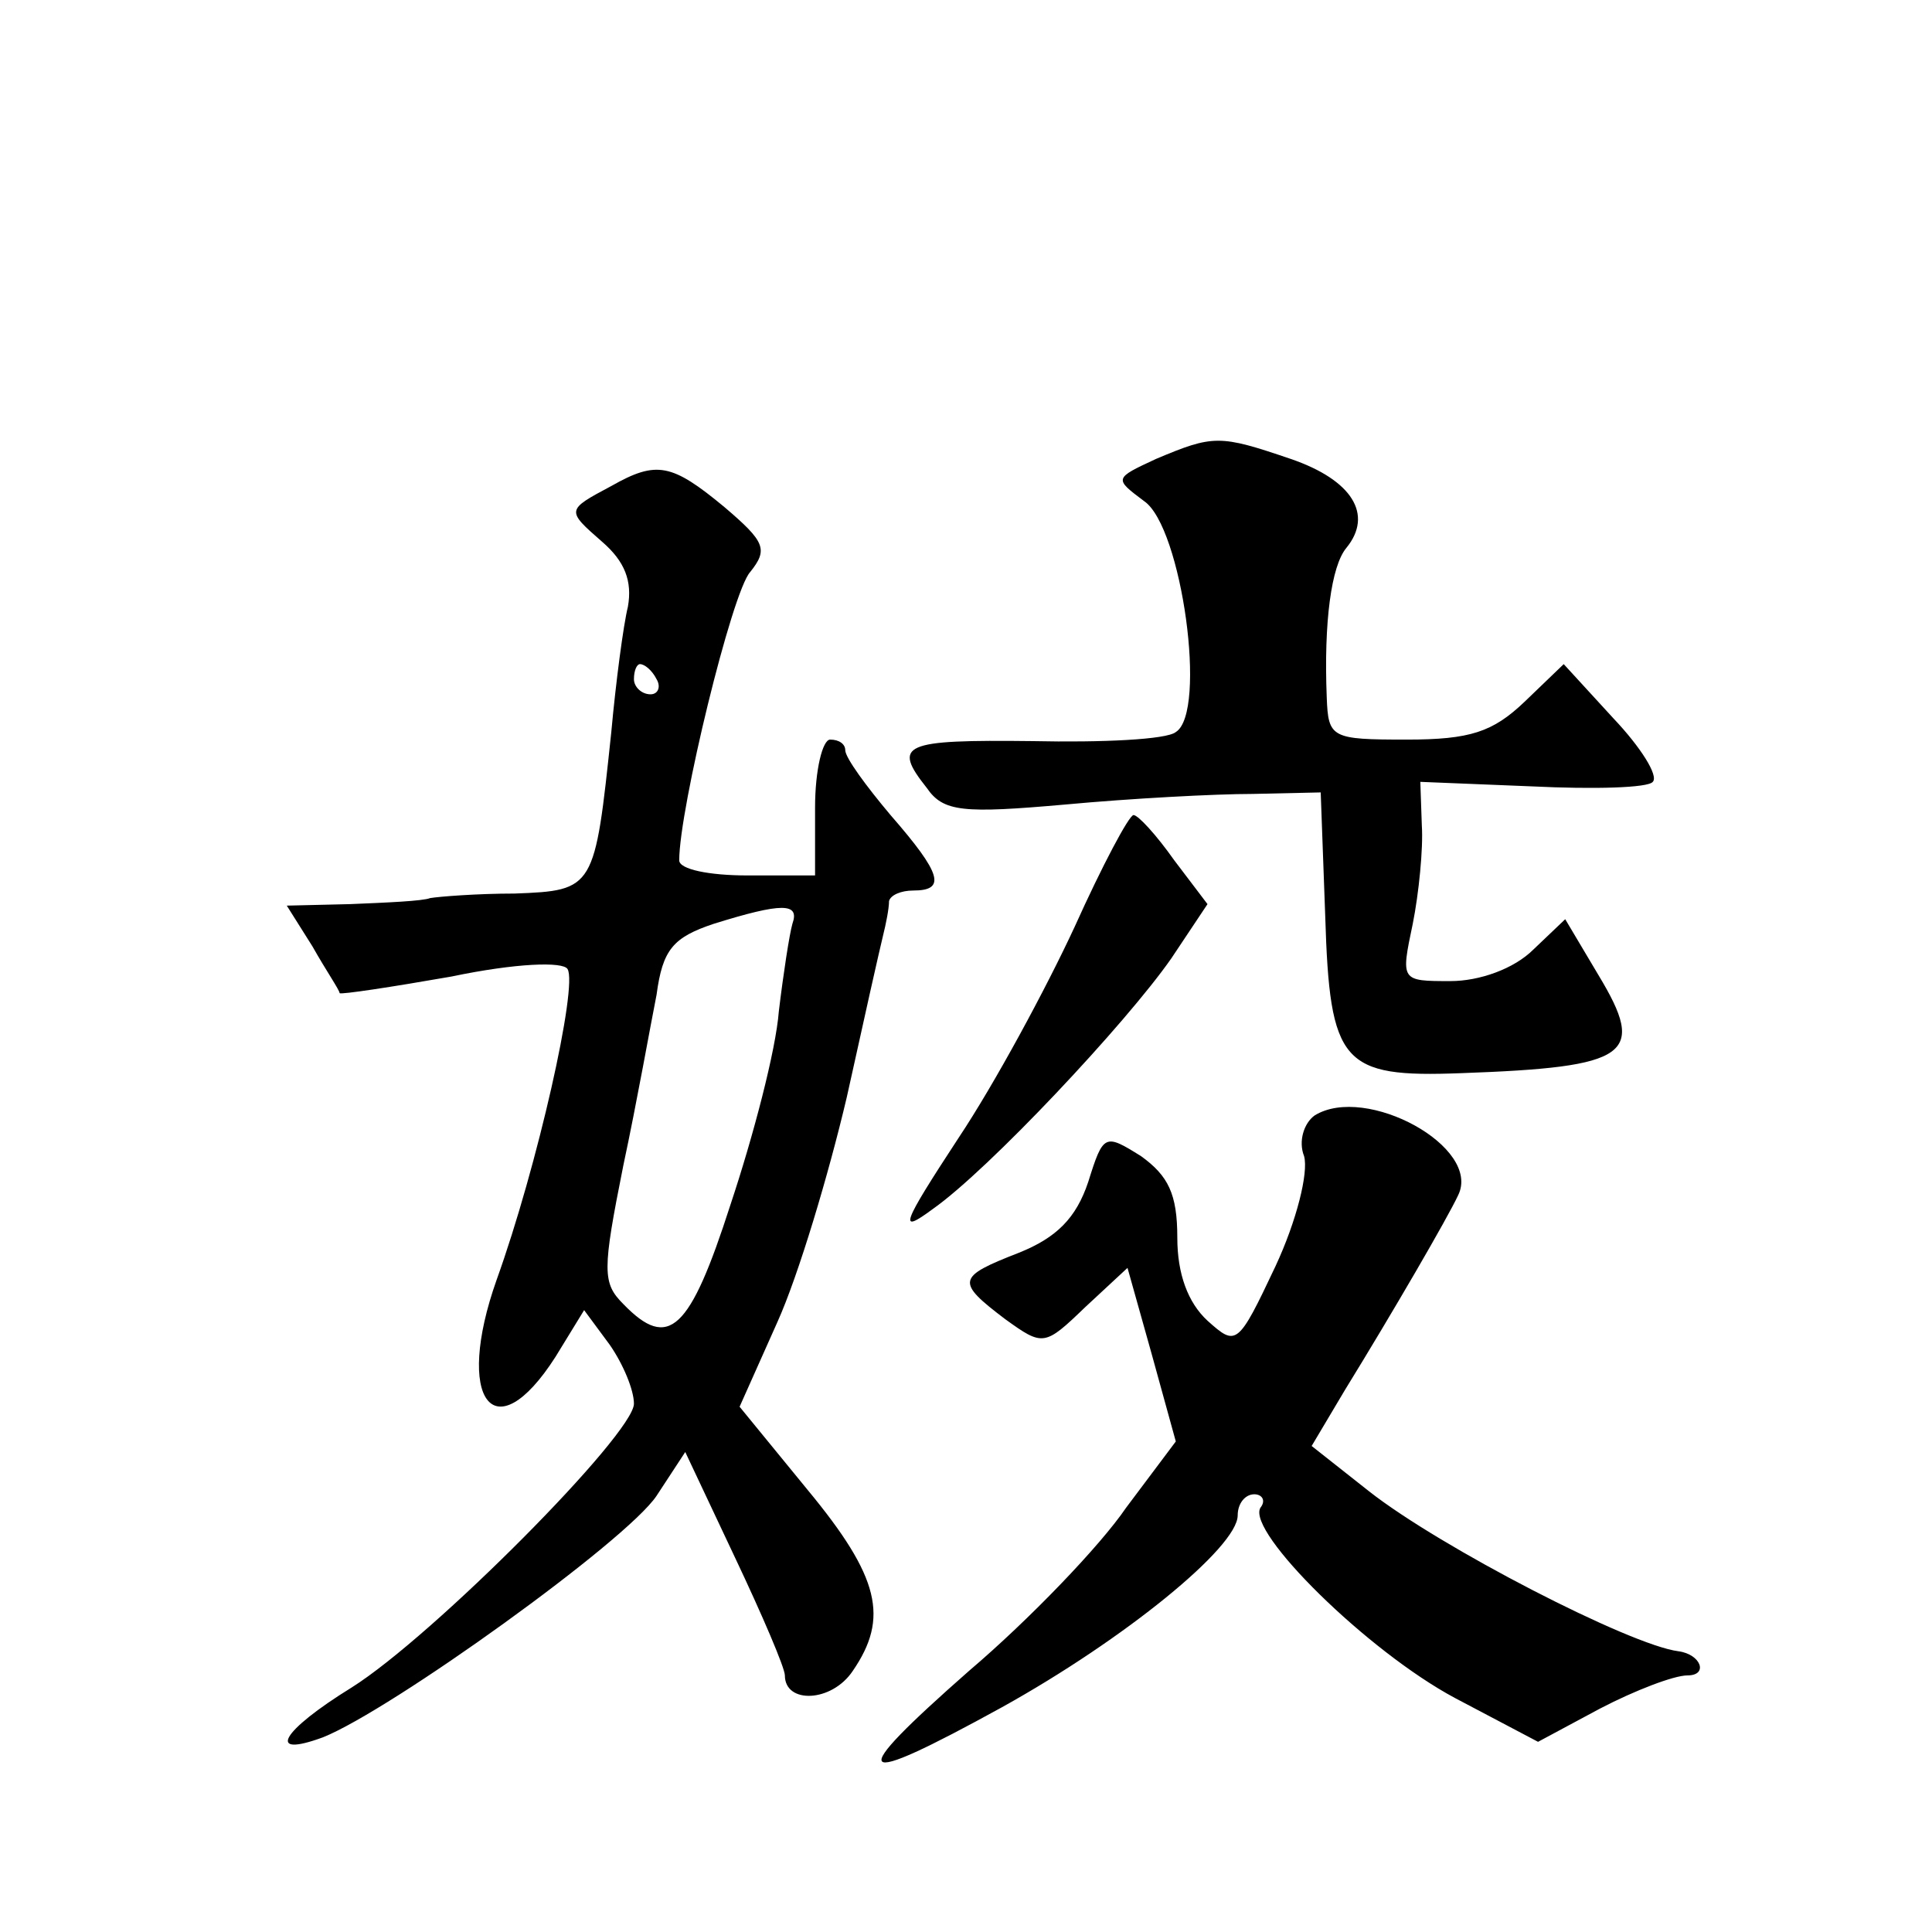 <?xml version="1.0" standalone="no"?>
<!DOCTYPE svg PUBLIC "-//W3C//DTD SVG 20010904//EN"
 "http://www.w3.org/TR/2001/REC-SVG-20010904/DTD/svg10.dtd">
<svg version="1.0" xmlns="http://www.w3.org/2000/svg"
 width="128pt" height="128pt" viewBox="0 0 128 128"
 preserveAspectRatio="xMidYMid meet">
<g transform="translate(0,128) scale(0.1,-0.1)"
fill="#0" stroke="none">
<path d="M766 976 c-28 -13 -28 -13 -8 -28 25 -17 42 -140 21 -153 -6 -5 -49 -7
-95 -6 -86 1 -93 -2 -70 -31 11 -16 24 -17 92 -11 43 4 99 7 124 7 l45 1 3 -82
c3 -98 11 -107 90 -104 112 4 123 12 91 65 l-22 37 -21 -20 c-13 -13 -36 -21 -55
-21 -33 0 -33 0 -25 38 4 20 7 50 6 65 l-1 29 74 -3 c41 -2 77 -1 80 3 4 4 -8 23
-26 42 l-33 36 -26 -25 c-21 -20 -36 -25 -78 -25 -50 0 -52 1 -53 28 -2 50 3 87
13 99 18 22 4 45 -37 59 -47 16 -51 16 -89 0z M405 958 c-30 -16 -30 -16 -6 -37
15 -13 20 -26 17 -43 -3 -12 -8 -50 -11 -83 -11 -104 -11 -105 -64 -107 -25 0 -50
-2 -56 -3 -5 -2 -29 -3 -53 -4 l-42 -1 17 -27 c9 -16 18 -29 18 -31 1 -1 34 4 74
11 43 9 74 10 77 5 7 -11 -20 -131 -47 -206 -28 -79 -2 -115 39 -51 l19 31 17 -23
c9 -13 16 -30 16 -39 0 -20 -133 -154 -187 -188 -47 -29 -57 -47 -19 -33 45 18
201 130 221 160 l19 29 33 -70 c18 -38 33 -73 33 -78 0 -19 31 -18 45 3 24 35 18
62 -30 120 l-45 55 25 56 c14 31 34 98 46 149 11 50 22 99 24 107 2 8 4 18 4 23
1 4 8 7 16 7 22 0 19 11 -15 50 -16 19 -30 38 -30 43 0 4 -4 7 -10 7 -5 0 -10 -20
-10 -45 l0 -45 -45 0 c-25 0 -45 4 -45 10 0 34 35 178 47 191 12 15 10 20 -17 43
-35 29 -45 31 -75 14z m30 -128 c3 -5 1 -10 -4 -10 -6 0 -11 5 -11 10 0 6 2 10
4 10 3 0 8 -4 11 -10z m90 -162 c-2 -7 -6 -33 -9 -58 -2 -26 -17 -83 -32 -128 -27
-84 -41 -97 -71 -66 -14 14 -14 22 0 92 9 42 18 93 22 113 4 30 11 38 38 47 45
14 57 14 52 0z M712 666 c-19 -41 -53 -104 -77 -140 -38 -58 -40 -64 -17 -47 37
26 128 123 158 166 l24 36 -22 29 c-12 17 -24 30 -27 30 -3 0 -21 -34 -39 -74z
M871 541 c-7 -5 -11 -17 -7 -27 3 -11 -5 -43 -19 -73 -25 -53 -26 -53 -45 -36 -13
12 -20 31 -20 55 0 29 -6 41 -24 54 -24 15 -25 15 -35 -17 -8 -24 -21 -37 -46 -47
-41 -16 -42 -19 -9 -44 25 -18 26 -18 53 8 l28 26 16 -57 16 -58 -33 -44 c-17 -25
-64 -74 -104 -108 -83 -73 -78 -79 22 -24 81 45 156 106 156 127 0 8 5 14 11 14
5 0 8 -4 4 -9 -9 -16 71 -95 129 -126 l55 -29 41 22 c23 12 49 22 58 22 14 0 9
14 -6 16 -32 4 -158 69 -205 106 l-38 30 22 37 c32 52 68 114 75 129 16 32 -61
74 -95 53z"/>
</g>
</svg>
